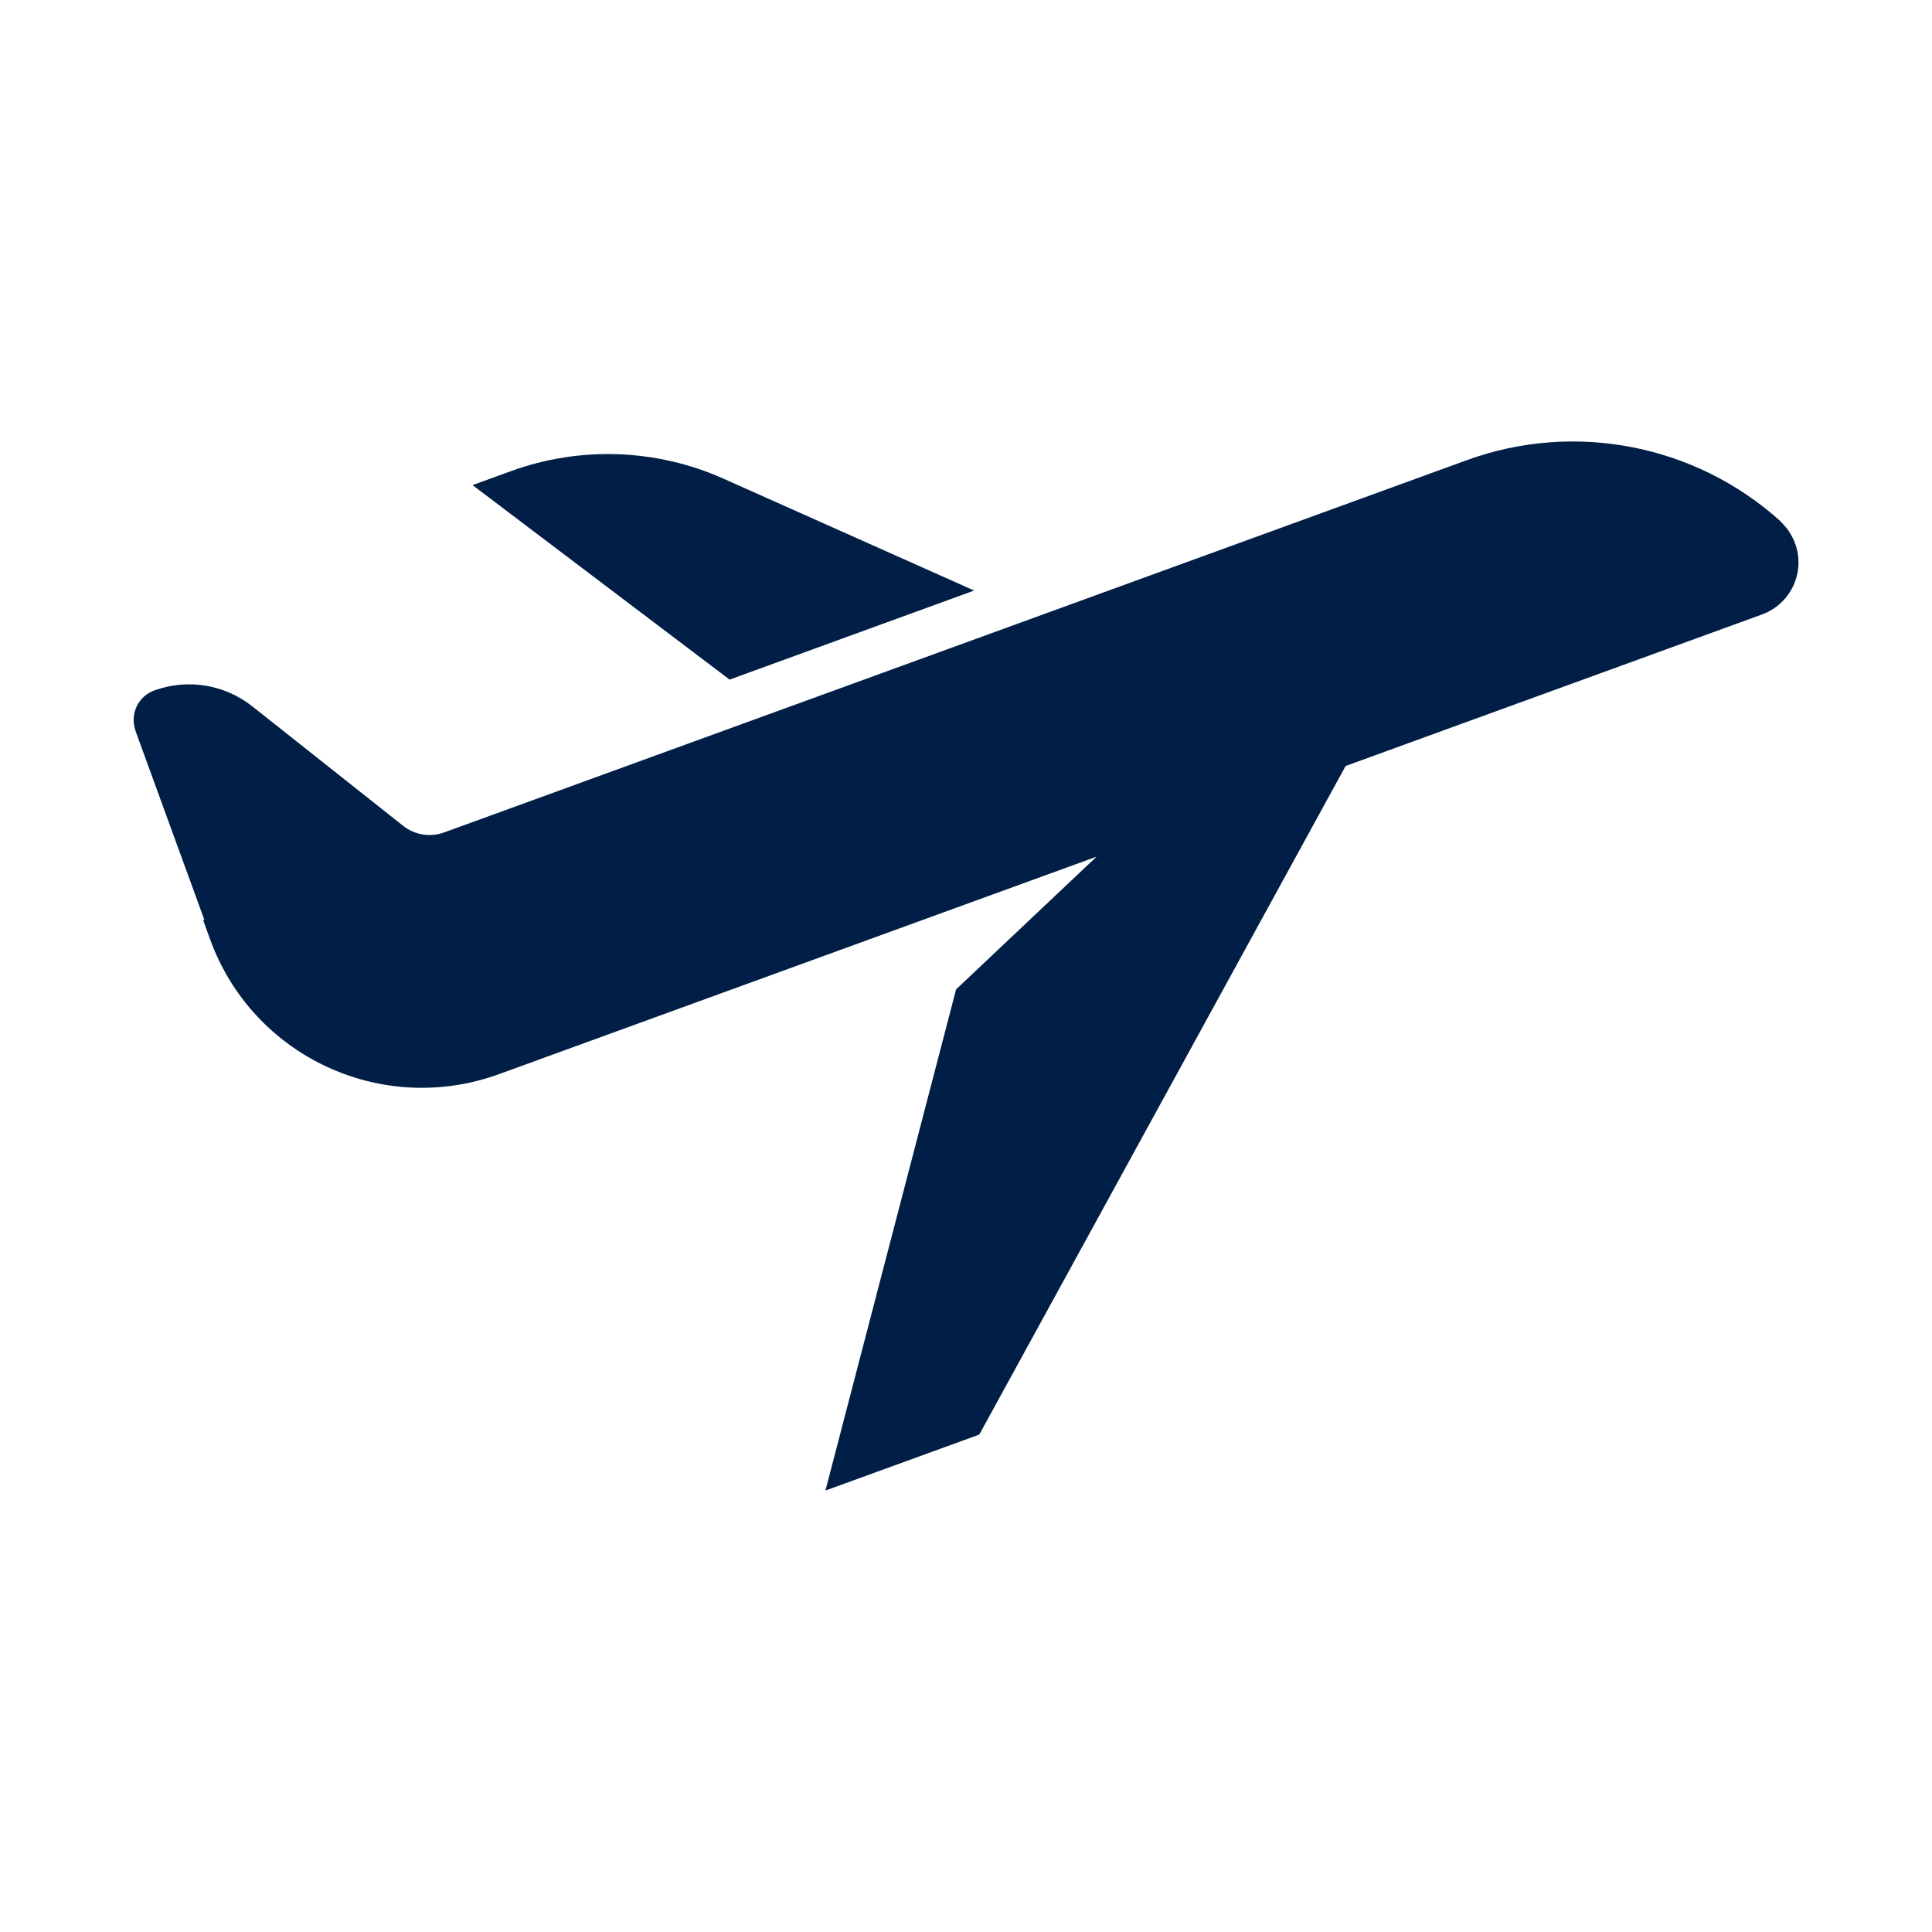 <?xml version="1.0" encoding="UTF-8"?><svg id="Layer_1" xmlns="http://www.w3.org/2000/svg" viewBox="0 0 149.19 149.19"><defs><style>.cls-1{fill:#001e46;}</style></defs><path id="Path_33" class="cls-1" d="M137.48,40.24c-6.58-5.92-15.89-7.73-24.2-4.71l-54.53,19.85-24.45,8.9c-1.07.39-2.28.2-3.17-.51l-11.64-9.22c-2.13-1.69-4.97-2.16-7.53-1.25-1.27.43-1.94,1.81-1.51,3.08,0,0,0,.02,0,.02l5.33,14.63-.09.03.54,1.49c3.28,9.03,13.26,13.68,22.29,10.4l46.16-16.8-10.85,10.25-10.09,38.7,11.88-4.32,28.29-51.63,32.15-11.7c2.22-.81,3.37-3.26,2.56-5.48-.24-.65-.63-1.24-1.14-1.71"/><path id="Path_34" class="cls-1" d="M75.24,45.61l-19.38-8.65c-5.18-2.31-11.06-2.52-16.4-.58l-2.97,1.08,19.85,15.02,18.89-6.88Z"/></svg>